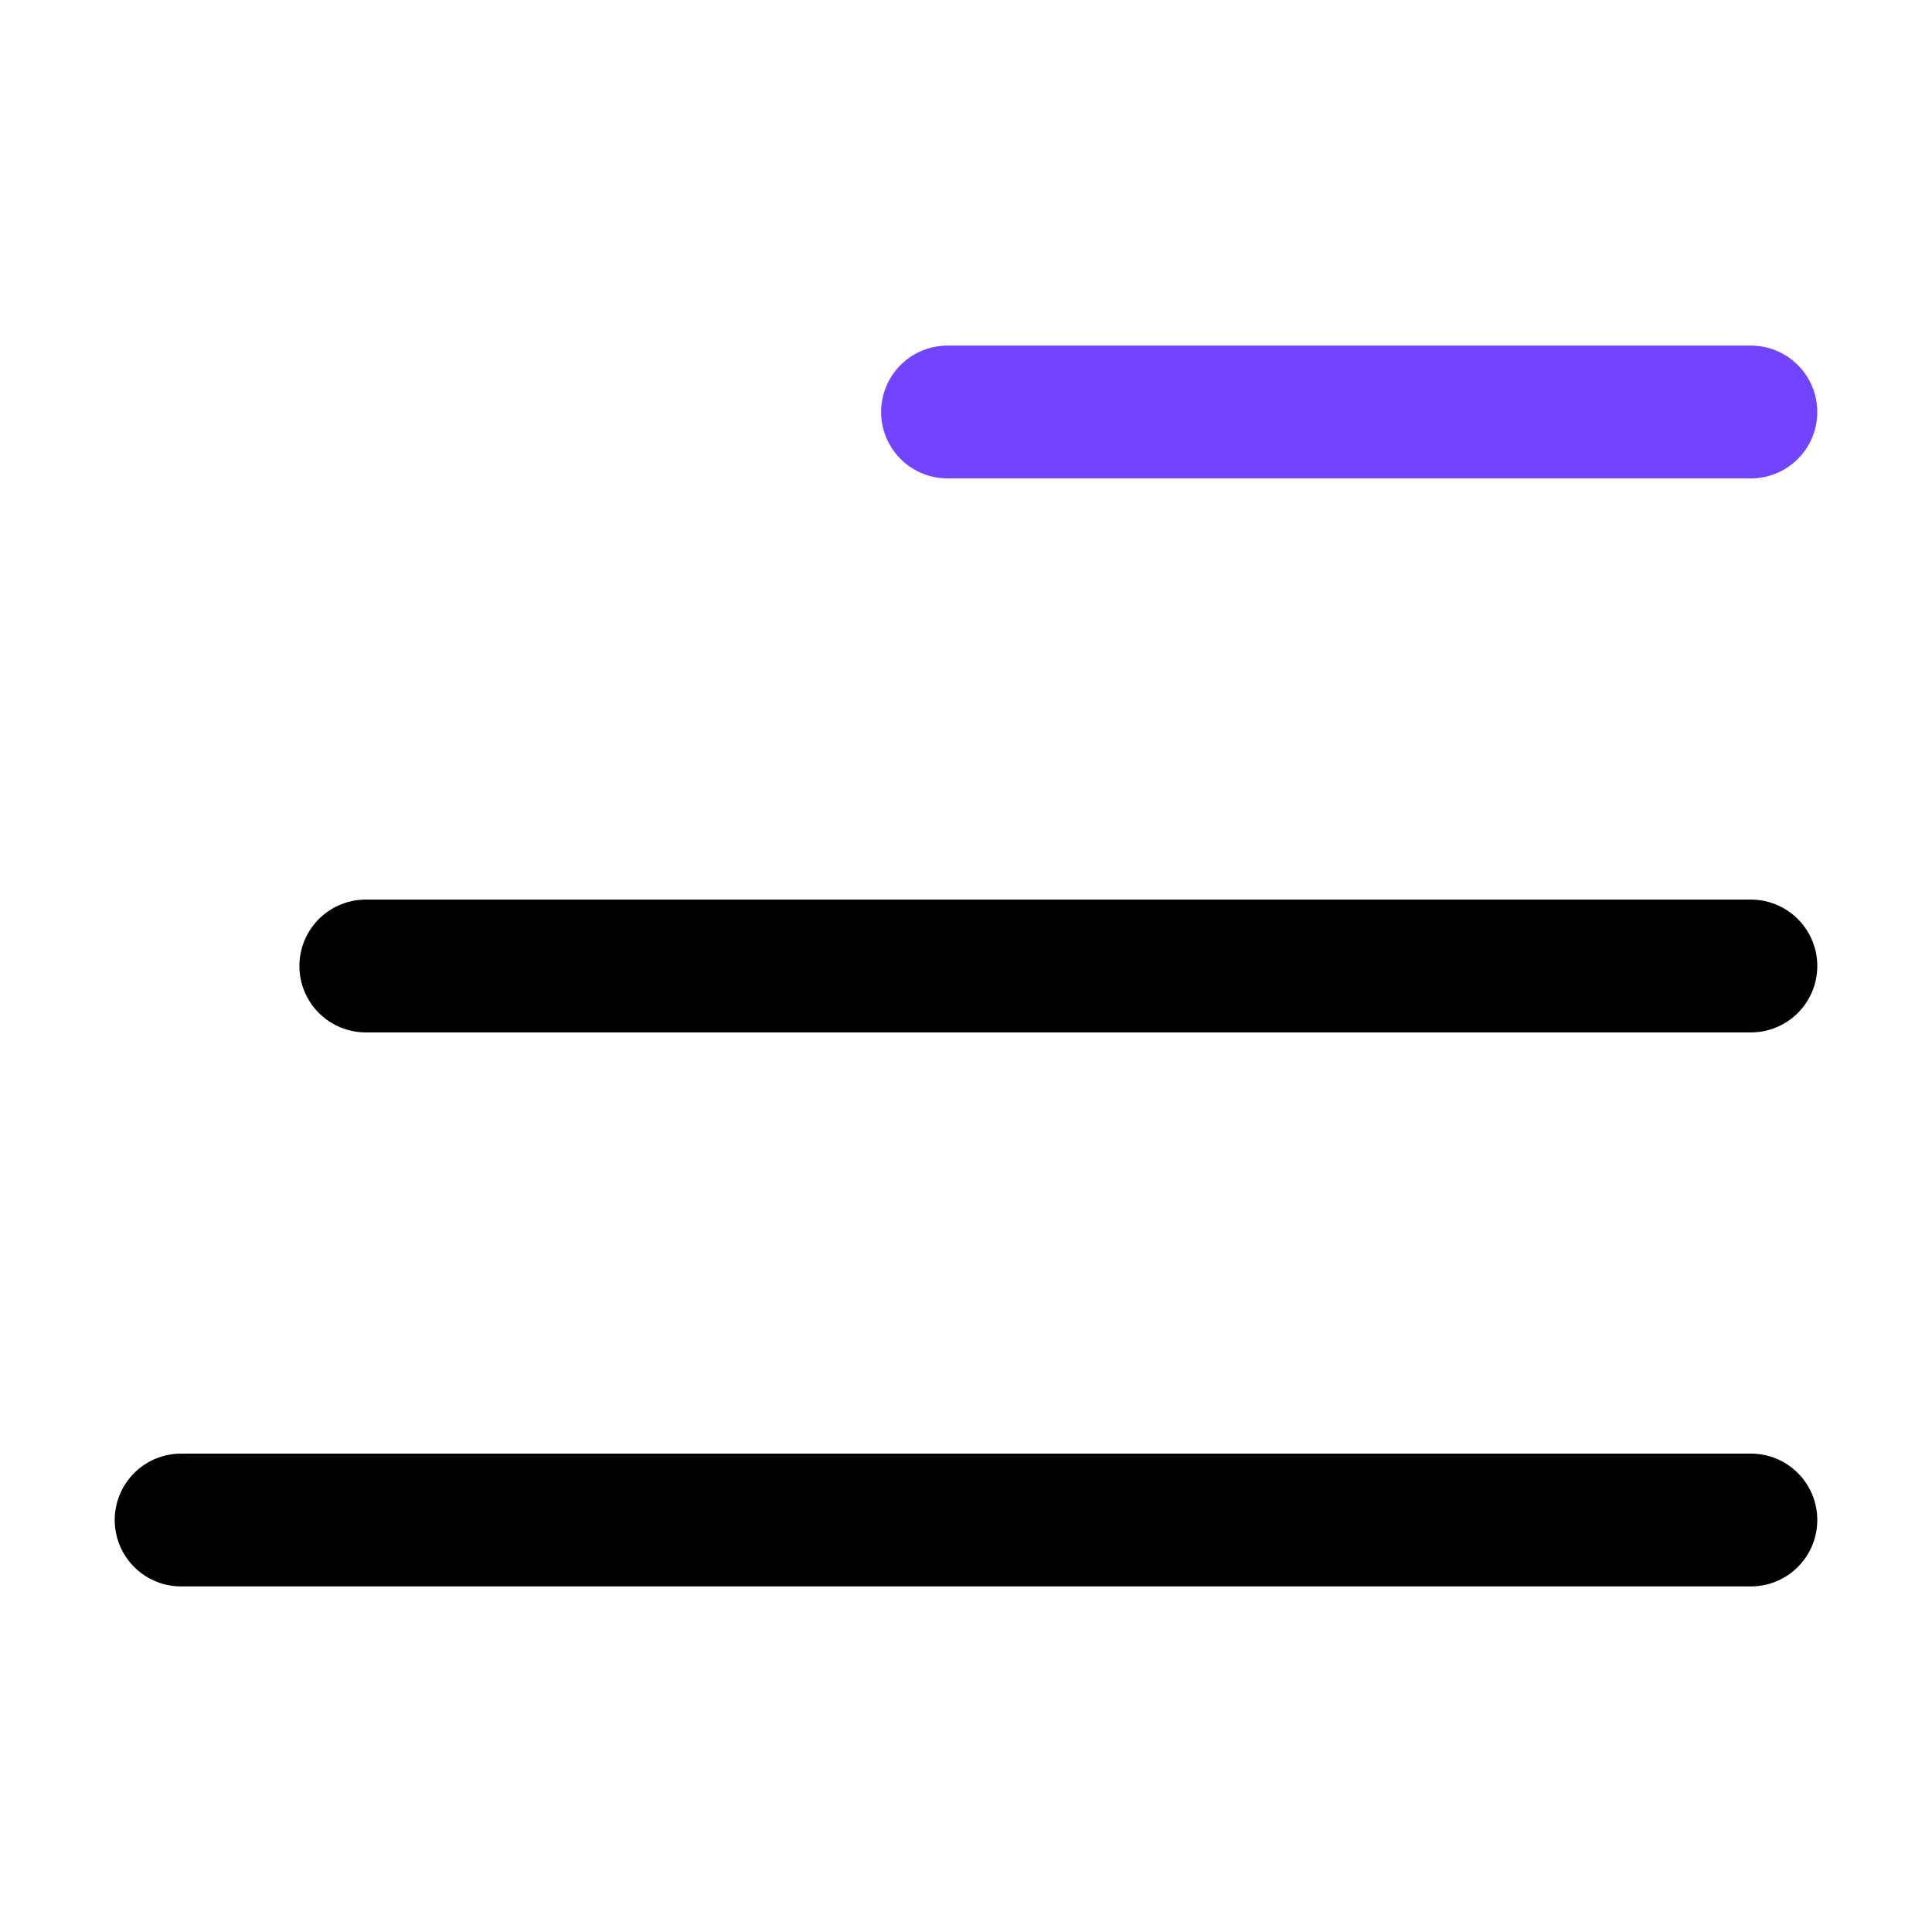 <svg width="32" height="32" viewBox="0 0 32 32" fill="none" xmlns="http://www.w3.org/2000/svg">
<path d="M15.694 6.824H29" stroke="#7344FF" stroke-width="2.2" stroke-linecap="round"/>
<path d="M6.059 16H29" stroke="black" stroke-width="2.2" stroke-linecap="round"/>
<path d="M3 25.176H29" stroke="black" stroke-width="2.2" stroke-linecap="round"/>
</svg>
